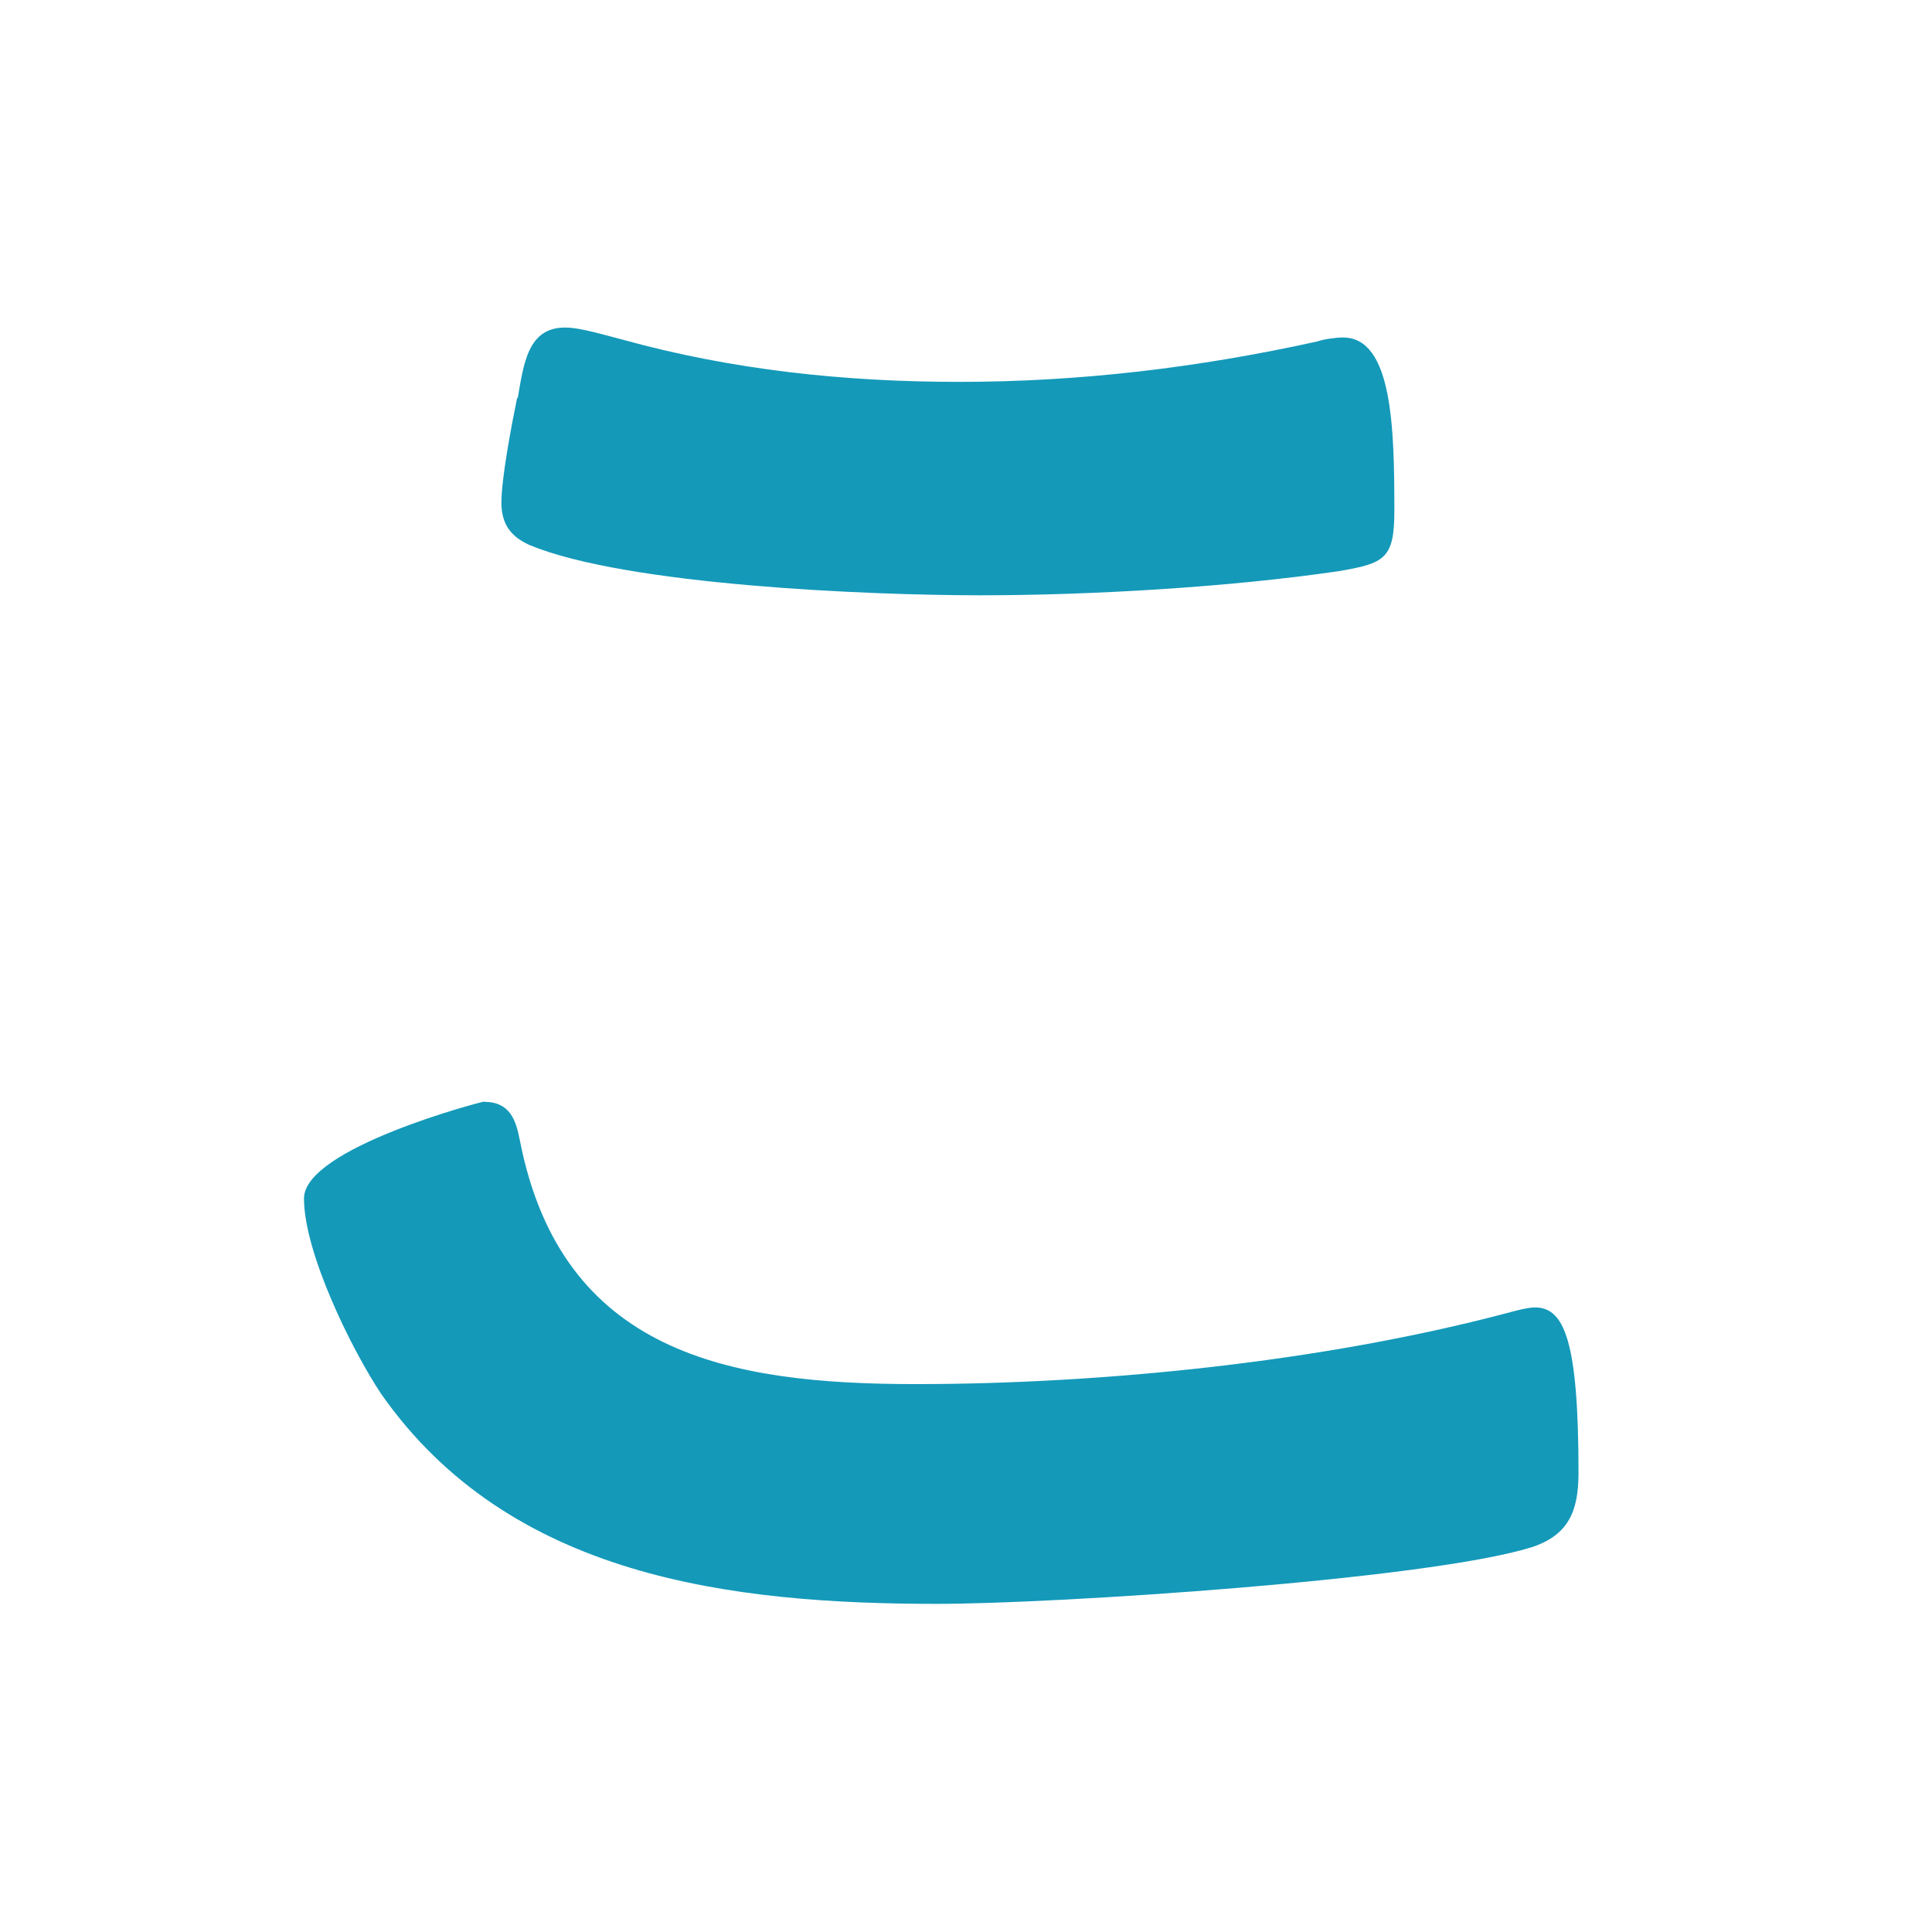 <?xml version="1.0" encoding="UTF-8"?>
<svg id="_編集レイヤー" data-name="編集レイヤー" xmlns="http://www.w3.org/2000/svg" viewBox="0 0 64 64">
  <defs>
    <style>
      .cls-1 {
        fill: #1499b9;
      }
    </style>
  </defs>
  <path class="cls-1" d="M16.04,36.5c.85,0,1.05.6,1.18,1.27,1.38,7.08,6.95,8.08,13.11,8.08s13.44-.73,19.54-2.34c.26-.07.72-.2.98-.2.98,0,1.44,1.14,1.44,5.48,0,1.27-.33,2.07-1.57,2.47-3.48,1.07-15.74,1.87-19.67,1.87-6.82,0-14.16-.87-18.42-6.95-.98-1.47-2.56-4.68-2.56-6.48,0-1.67,5.9-3.21,5.97-3.21ZM17.15,13.19c.2-1.14.33-2.34,1.57-2.34.52,0,1.38.27,1.9.4,3.61,1,7.34,1.4,11.15,1.4,4,0,7.93-.47,11.87-1.34.2-.07.59-.13.85-.13,1.64,0,1.7,3.01,1.7,5.74,0,1.6-.33,1.74-1.84,2-3.61.53-8.2.8-11.87.8s-11.74-.33-14.95-1.67c-.59-.27-.92-.67-.92-1.4,0-.8.33-2.54.52-3.47Z"/>
</svg>